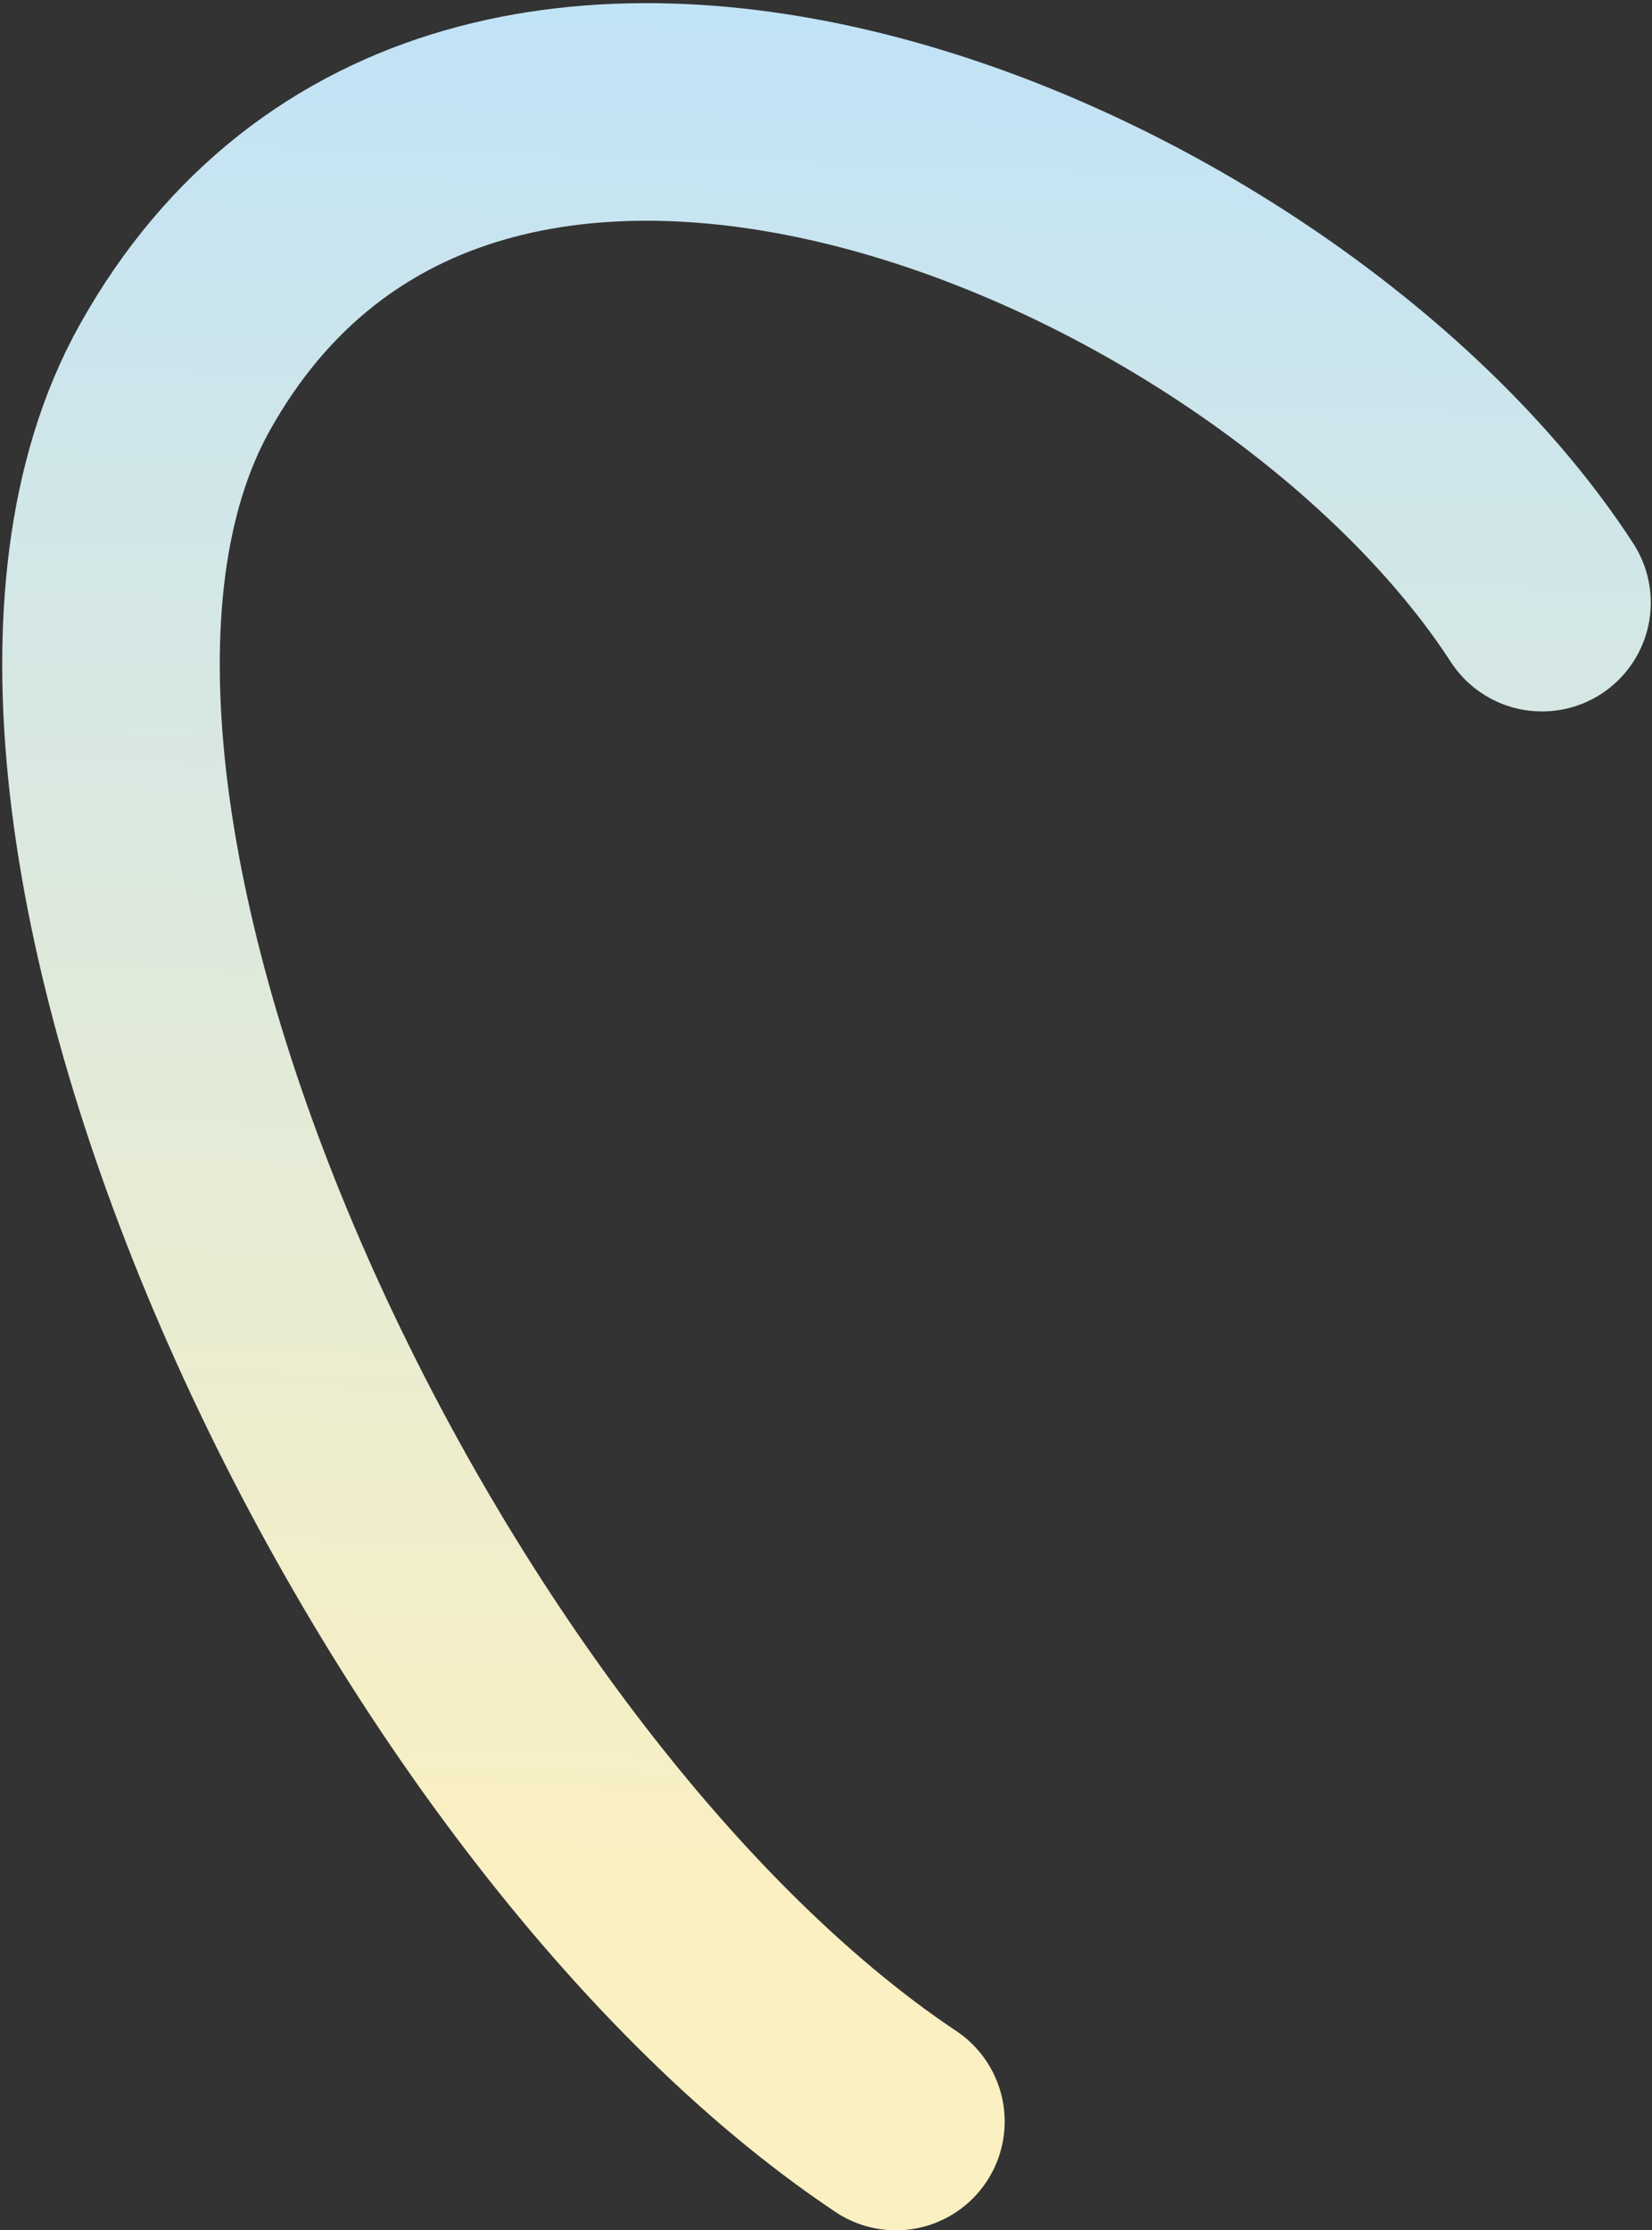 <?xml version="1.0" encoding="UTF-8"?>
<svg xmlns="http://www.w3.org/2000/svg" width="486" height="656" viewBox="0 0 486 656" fill="none">
  <rect x="0" y="0" width="486" height="656" fill="#333333" stroke="none"/>
  <path d="M263.565 624C117.564 526.5 -18.002 235.717 51.323 111.231C137.595 -43.689 377.294 59.578 453.64 177.253" stroke="url(#paint0_linear_2251_844)" stroke-width="64" stroke-linecap="round" stroke-linejoin="round"></path>
  <defs>
    <linearGradient id="paint0_linear_2251_844" x1="257.547" y1="560.822" x2="276.896" y2="-62.015" gradientUnits="userSpaceOnUse">
      <stop stop-color="#FBF0C1"></stop>
      <stop offset="1" stop-color="#BAE1FD"></stop>
    </linearGradient>
  </defs>
</svg>
